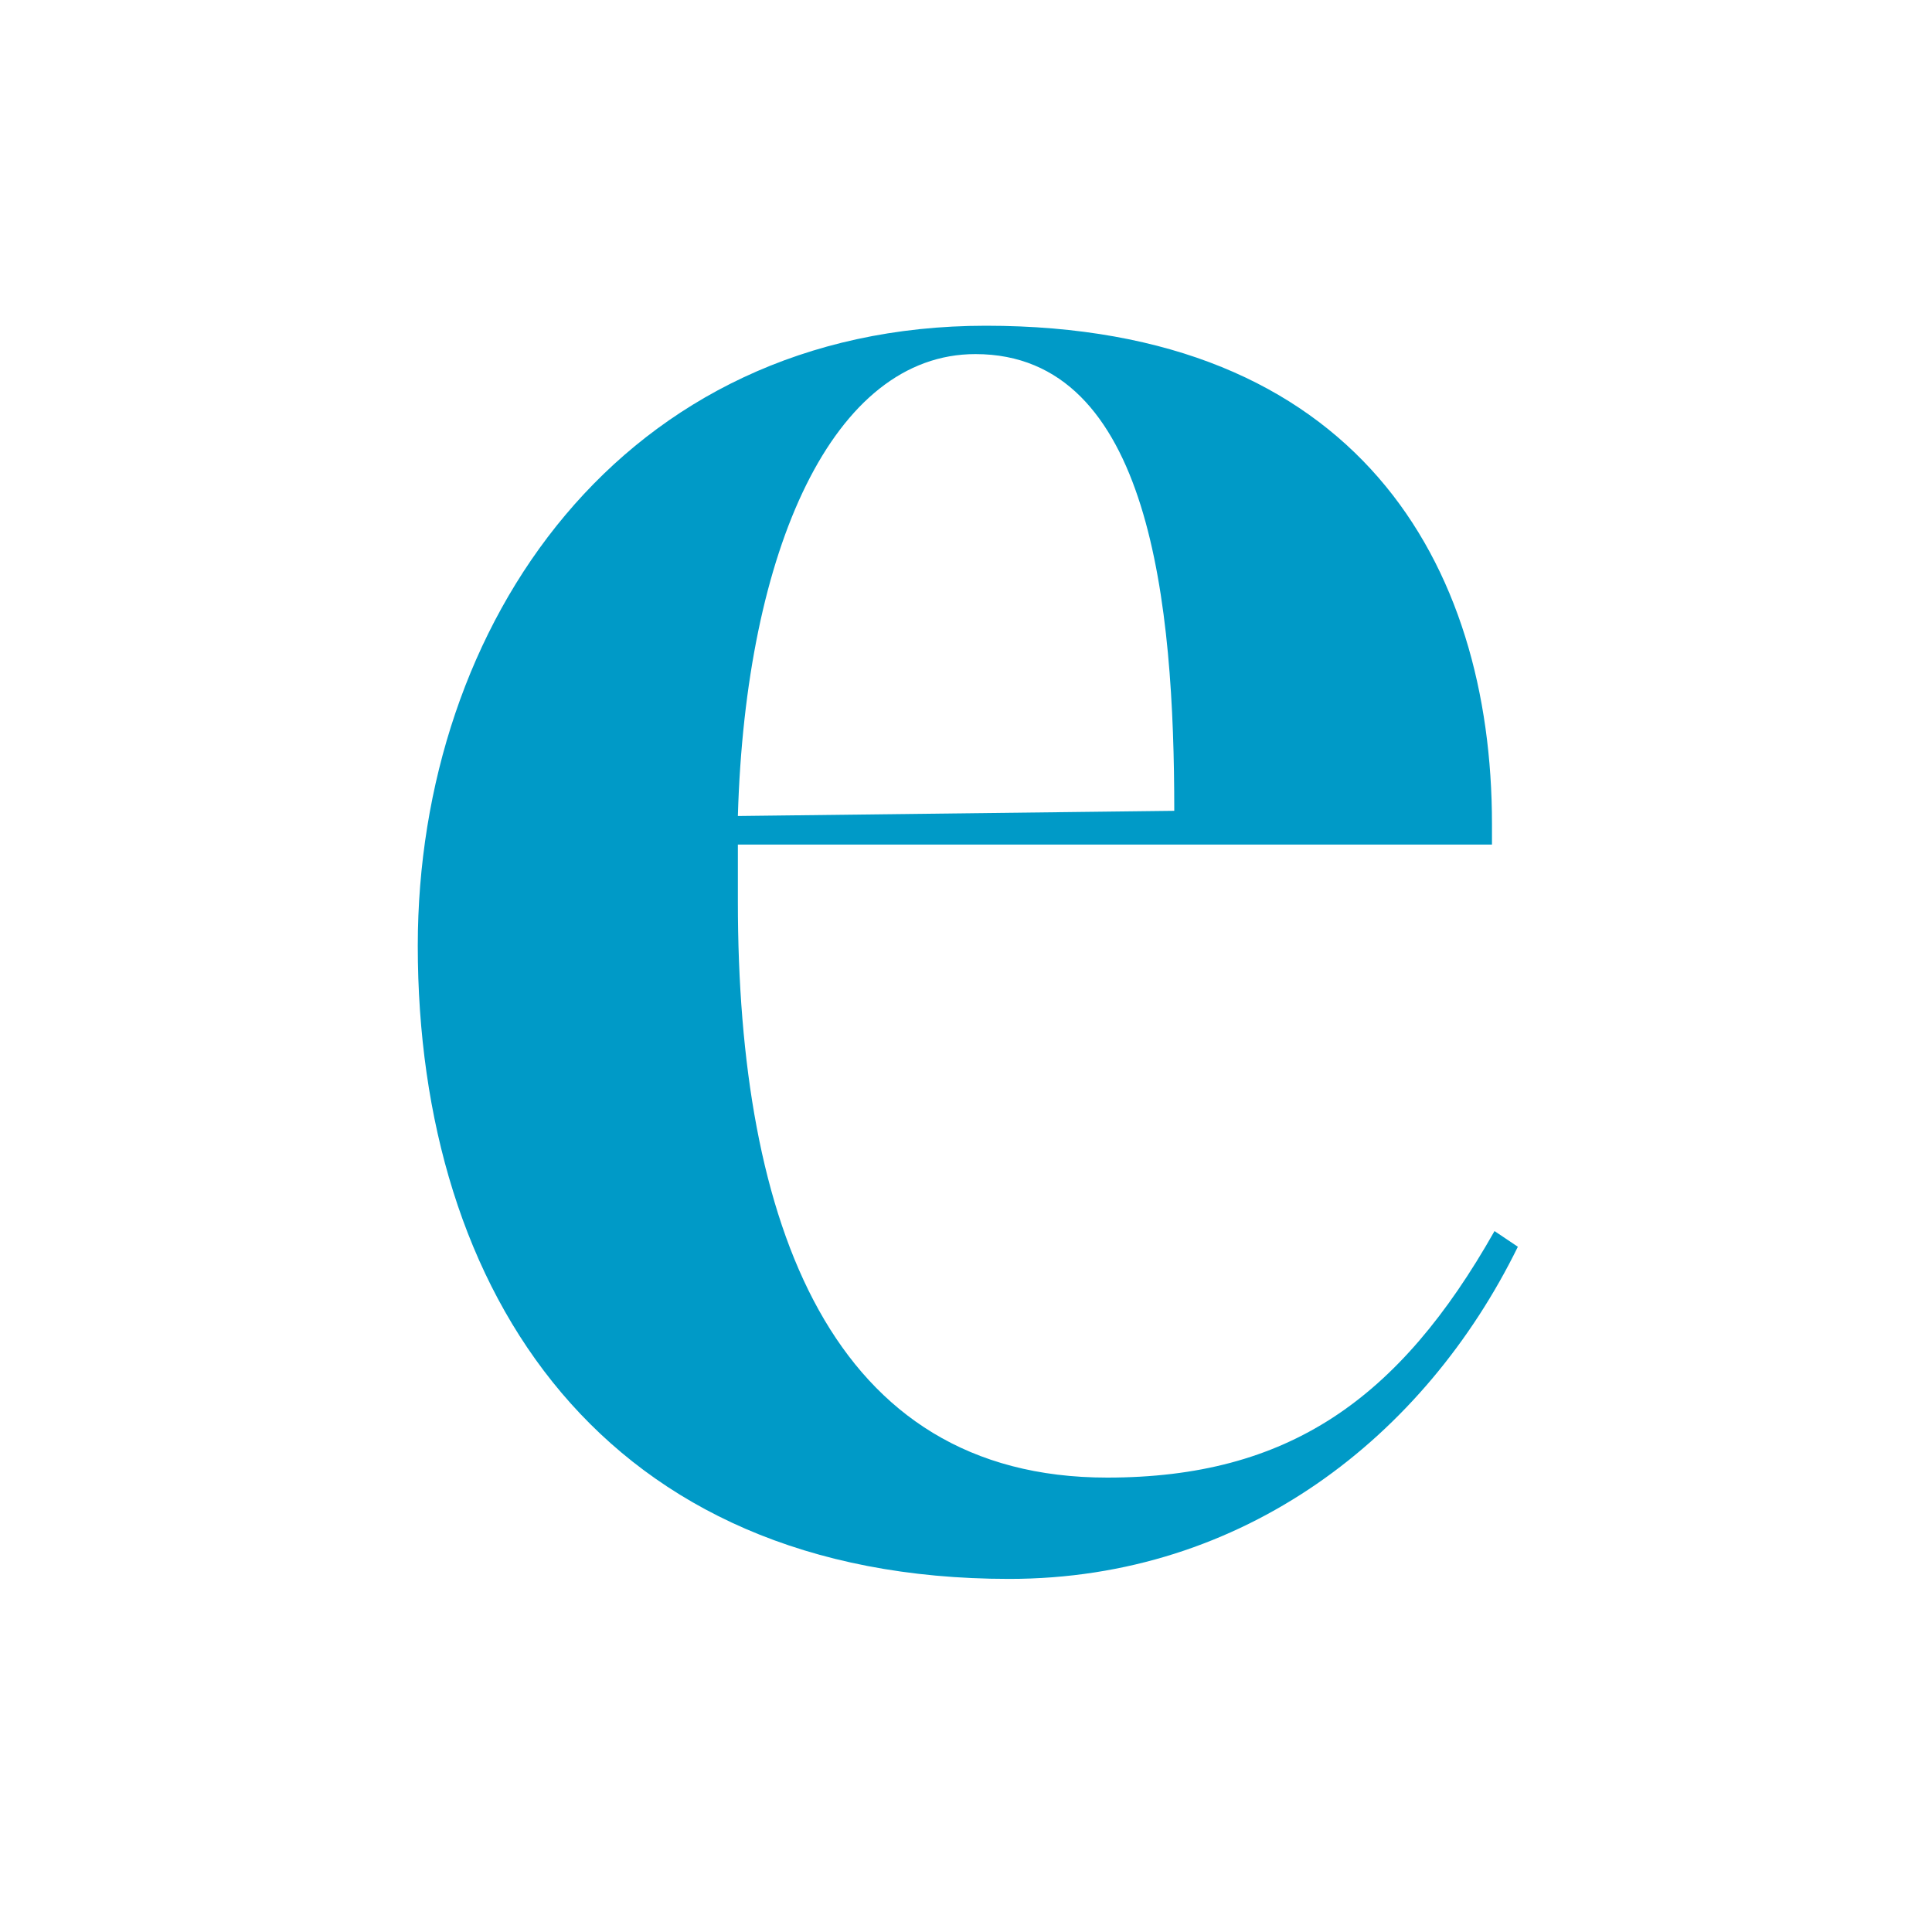<svg width="25" height="25" viewBox="0 0 25 25" fill="none" xmlns="http://www.w3.org/2000/svg">
<path d="M19.339 15.93C18.104 18.113 16.666 19.12 14.326 19.12C10.751 19.12 9.548 15.83 9.548 11.668V10.929H19.306V10.661C19.306 7.303 17.568 4.215 12.757 4.215C8.046 4.215 5.406 8.075 5.406 12.239C5.406 16.738 7.812 20.431 13.059 20.431C16.099 20.431 18.439 18.584 19.641 16.133L19.339 15.93ZM9.548 10.559C9.648 7.1 10.784 4.582 12.622 4.582C14.895 4.582 15.195 7.839 15.195 10.492L9.548 10.559Z" fill="#009AC7"/>
</svg>
